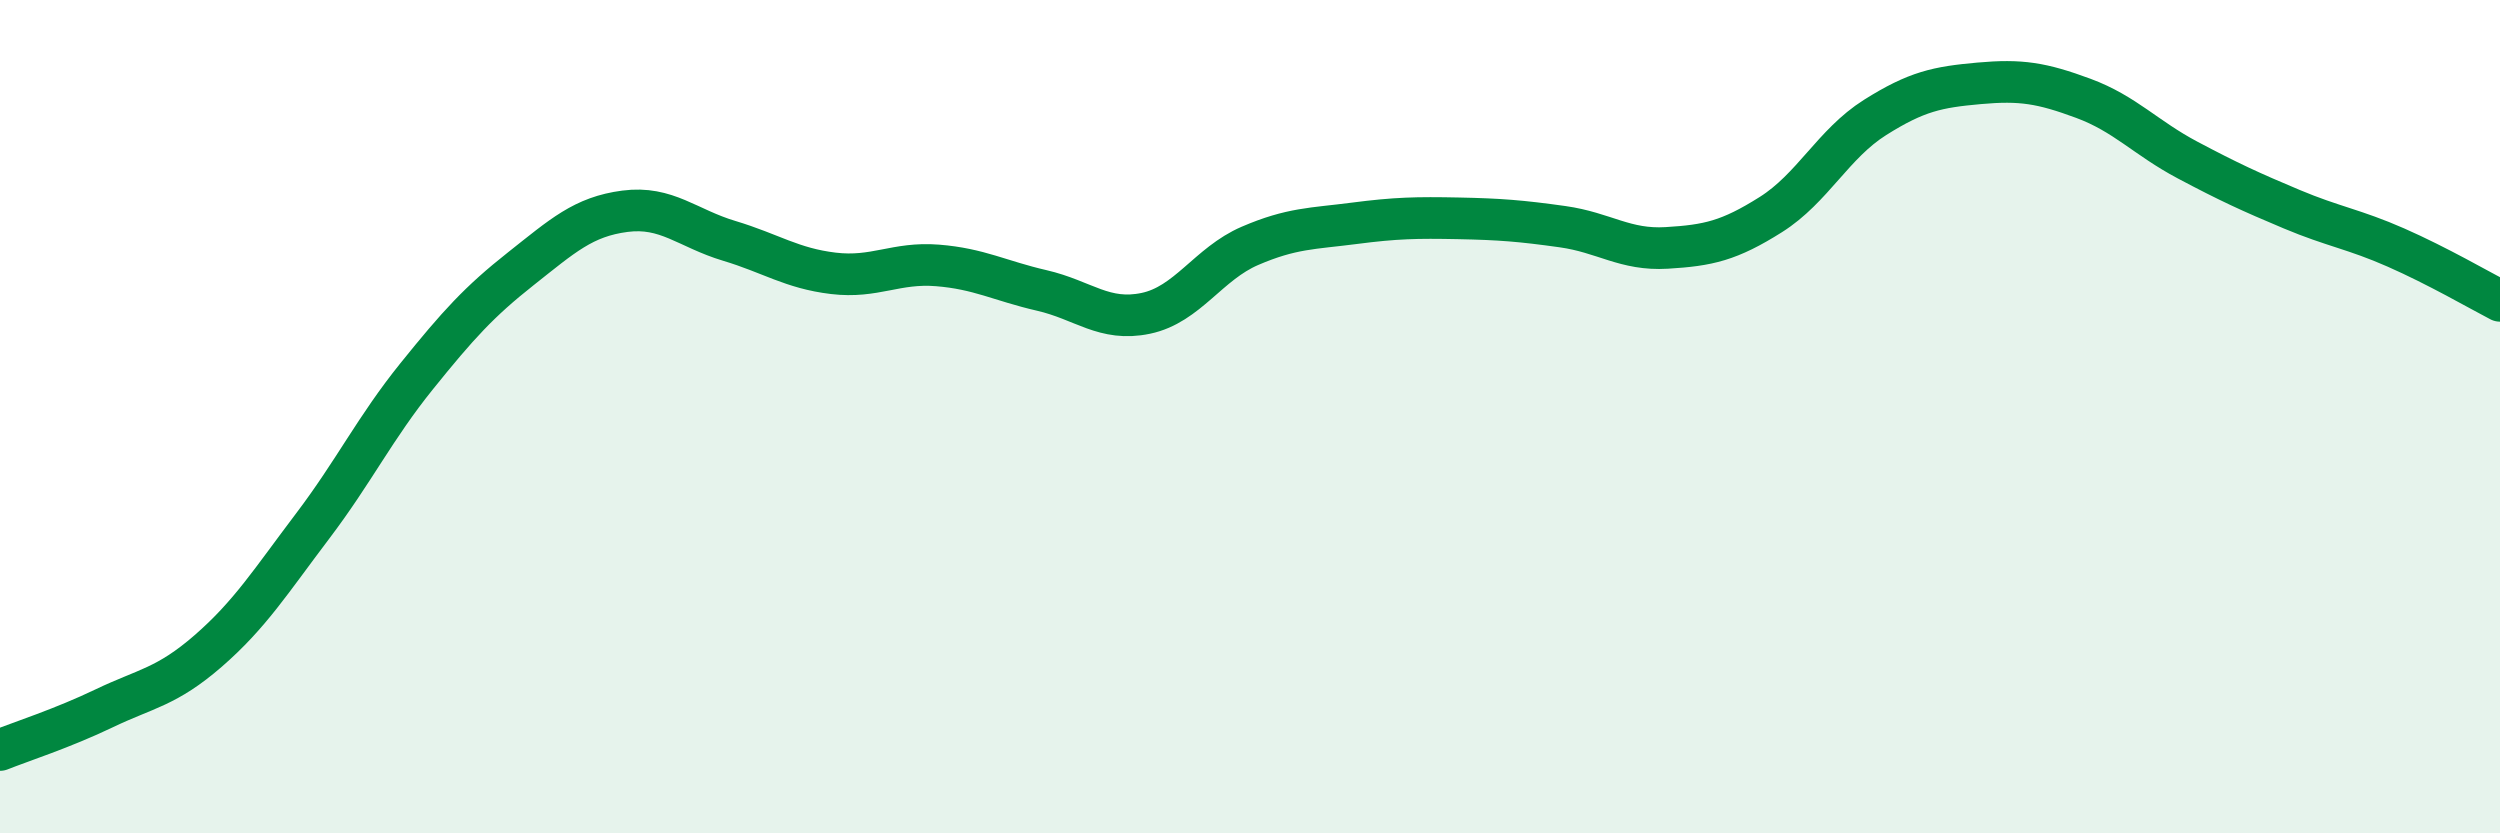 
    <svg width="60" height="20" viewBox="0 0 60 20" xmlns="http://www.w3.org/2000/svg">
      <path
        d="M 0,18 C 0.5,17.8 1.5,17.48 2.5,17 C 3.5,16.52 4,16.49 5,15.62 C 6,14.75 6.5,13.95 7.5,12.63 C 8.5,11.31 9,10.27 10,9.03 C 11,7.79 11.5,7.24 12.5,6.45 C 13.5,5.66 14,5.2 15,5.07 C 16,4.94 16.5,5.48 17.5,5.78 C 18.5,6.08 19,6.44 20,6.56 C 21,6.68 21.5,6.29 22.5,6.37 C 23.5,6.45 24,6.74 25,6.97 C 26,7.2 26.5,7.73 27.5,7.52 C 28.5,7.31 29,6.33 30,5.9 C 31,5.47 31.5,5.49 32.5,5.36 C 33.5,5.23 34,5.22 35,5.24 C 36,5.26 36.5,5.3 37.5,5.44 C 38.5,5.58 39,6.01 40,5.95 C 41,5.89 41.5,5.78 42.5,5.15 C 43.5,4.52 44,3.45 45,2.82 C 46,2.19 46.5,2.09 47.5,2 C 48.5,1.91 49,1.99 50,2.36 C 51,2.73 51.5,3.31 52.5,3.84 C 53.5,4.37 54,4.6 55,5.02 C 56,5.44 56.5,5.5 57.5,5.94 C 58.5,6.38 59.5,6.96 60,7.22L60 20L0 20Z"
        fill="#008740"
        opacity="0.1"
        stroke-linecap="round"
        stroke-linejoin="round"
      />
      <path
        d="M 0,18 C 0.5,17.8 1.5,17.48 2.5,17 C 3.5,16.52 4,16.49 5,15.62 C 6,14.75 6.5,13.95 7.5,12.63 C 8.5,11.31 9,10.27 10,9.03 C 11,7.79 11.5,7.24 12.5,6.45 C 13.5,5.66 14,5.2 15,5.07 C 16,4.94 16.5,5.48 17.5,5.78 C 18.5,6.08 19,6.44 20,6.56 C 21,6.68 21.5,6.29 22.5,6.37 C 23.5,6.45 24,6.74 25,6.97 C 26,7.2 26.5,7.73 27.5,7.52 C 28.5,7.31 29,6.33 30,5.9 C 31,5.47 31.5,5.49 32.5,5.36 C 33.5,5.23 34,5.22 35,5.24 C 36,5.26 36.5,5.3 37.5,5.44 C 38.5,5.58 39,6.01 40,5.95 C 41,5.89 41.5,5.78 42.5,5.15 C 43.5,4.52 44,3.45 45,2.82 C 46,2.19 46.5,2.09 47.5,2 C 48.5,1.91 49,1.99 50,2.36 C 51,2.73 51.5,3.31 52.5,3.84 C 53.5,4.37 54,4.6 55,5.02 C 56,5.44 56.5,5.5 57.5,5.94 C 58.5,6.38 59.5,6.96 60,7.22"
        stroke="#008740"
        stroke-width="1"
        fill="none"
        stroke-linecap="round"
        stroke-linejoin="round"
      />
    </svg>
  